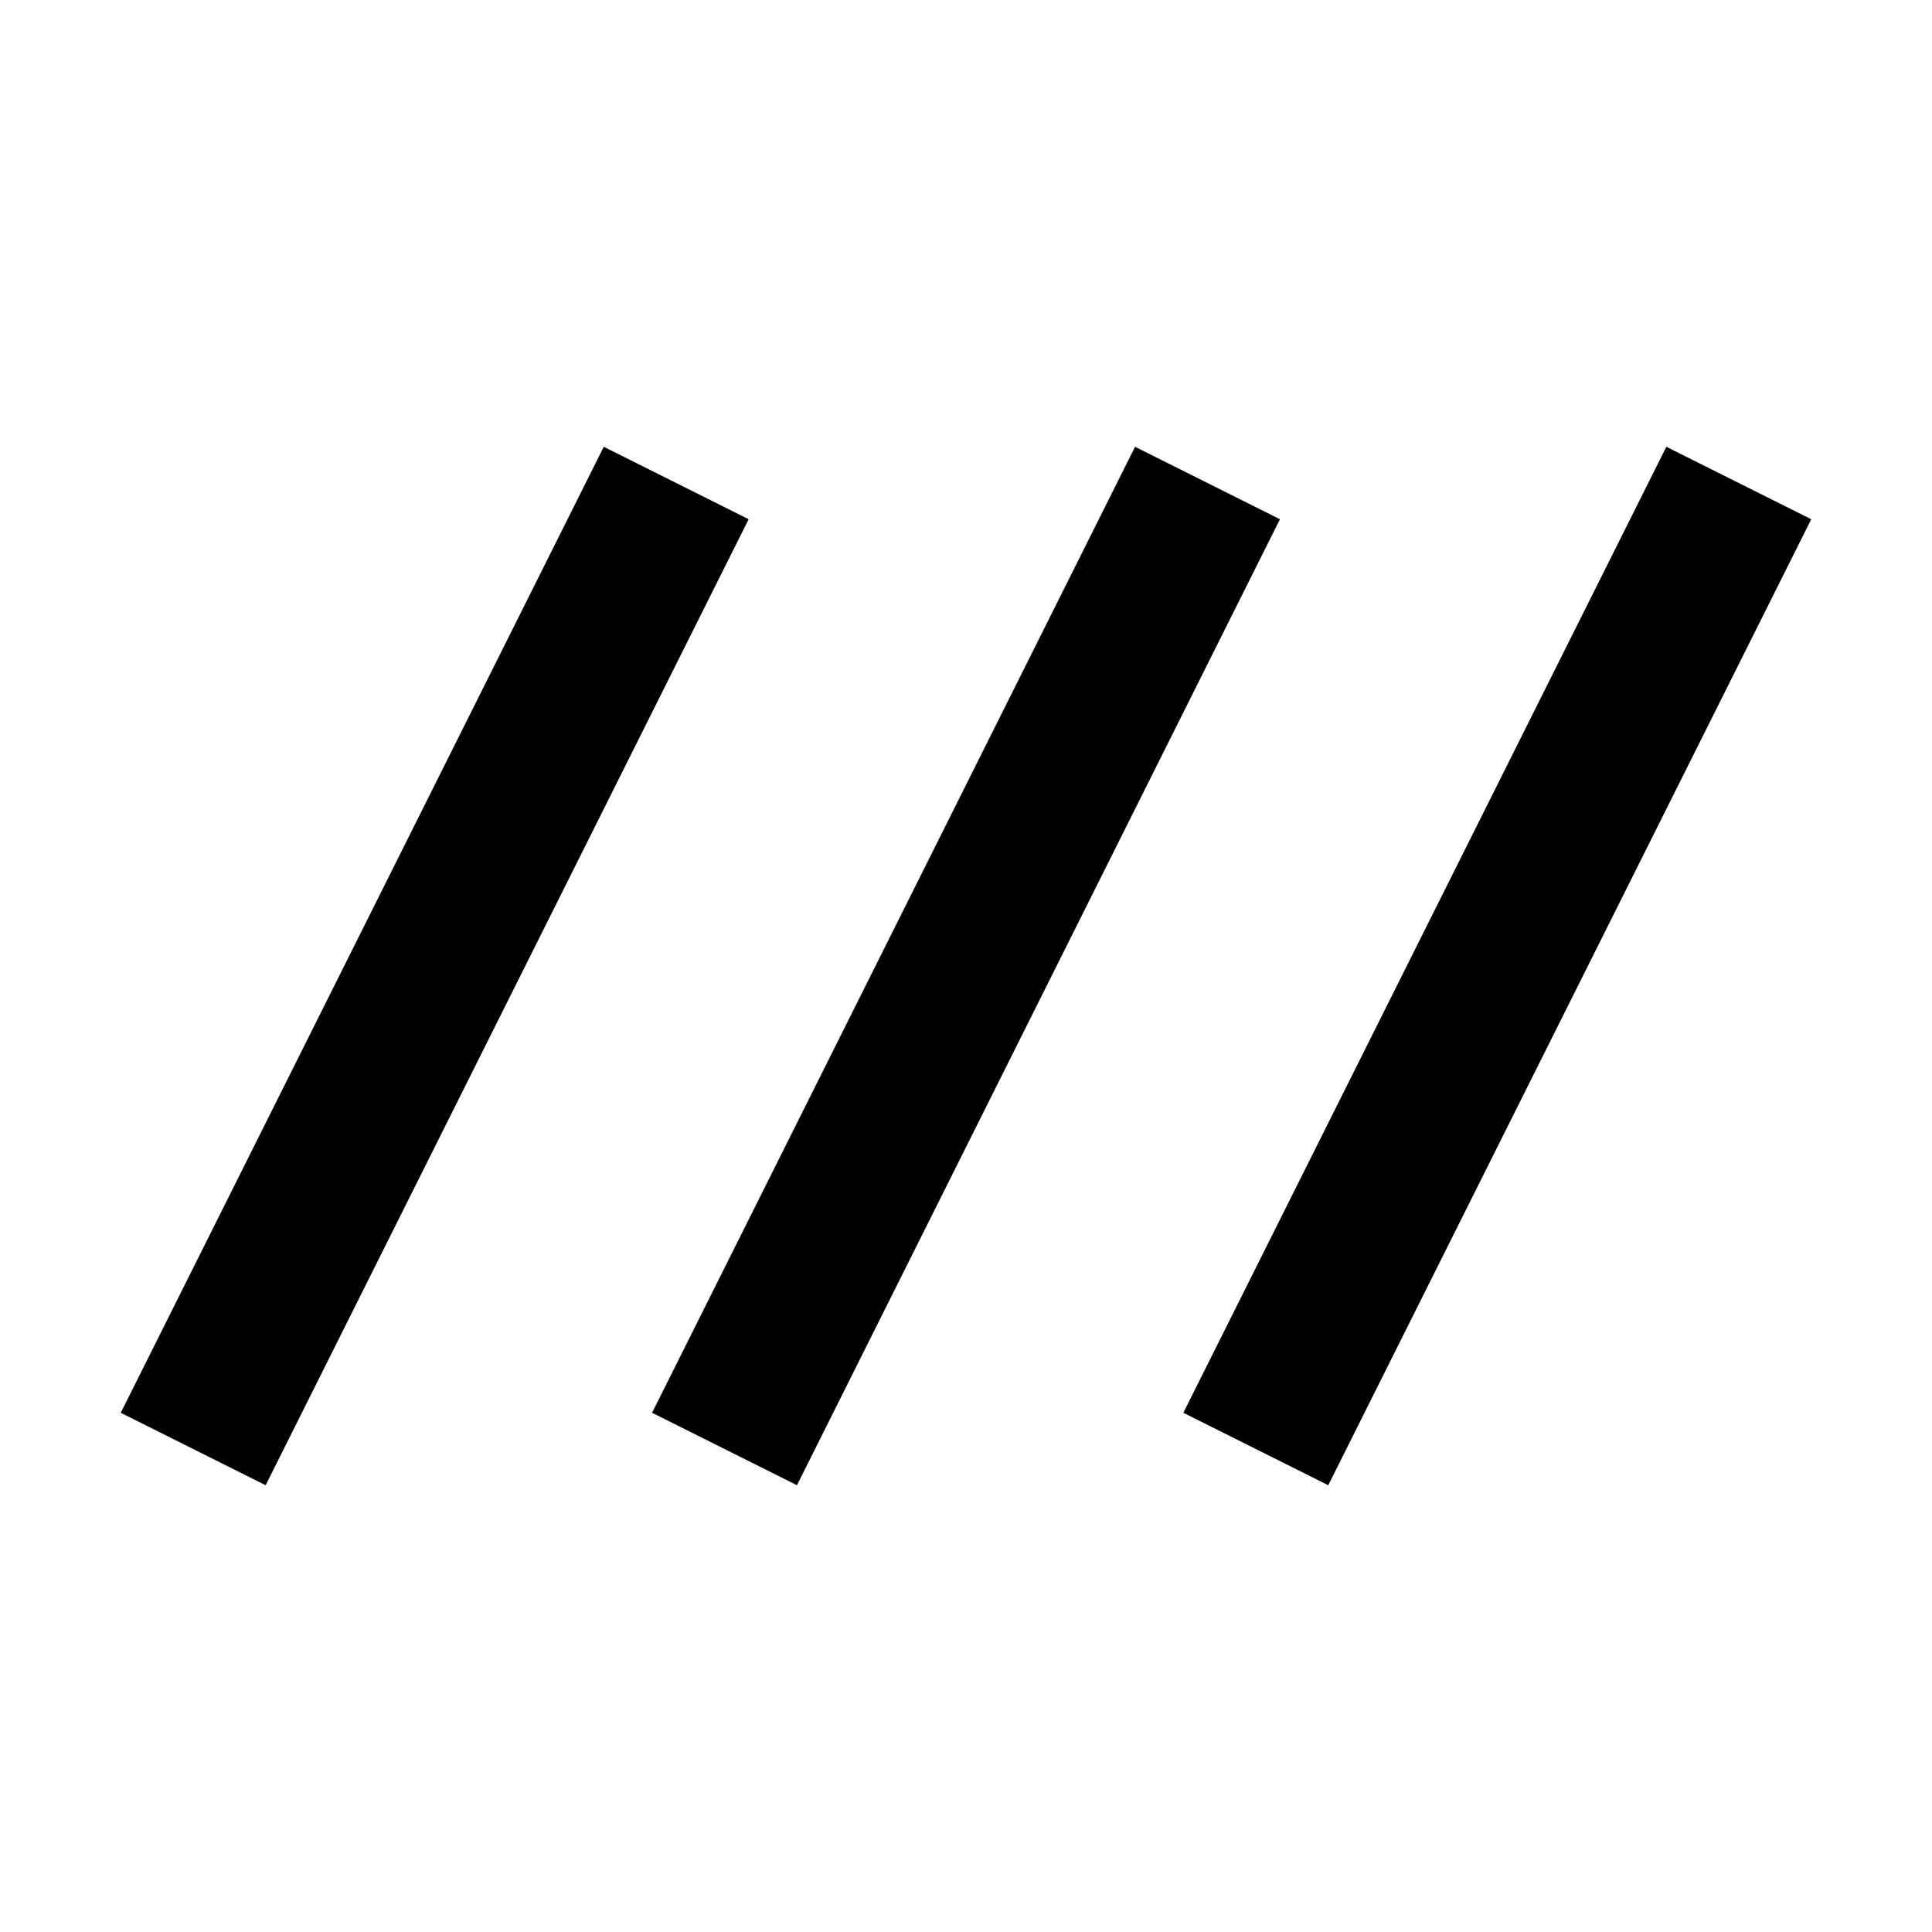 <svg xmlns="http://www.w3.org/2000/svg" height="24" viewBox="0 -960 960 960" width="24"><path d="m132-222-72-36 240-480 72 36-240 480Zm264 0-72-36 240-480 72 36-240 480Zm264 0-72-36 240-480 72 36-240 480Z"/></svg>